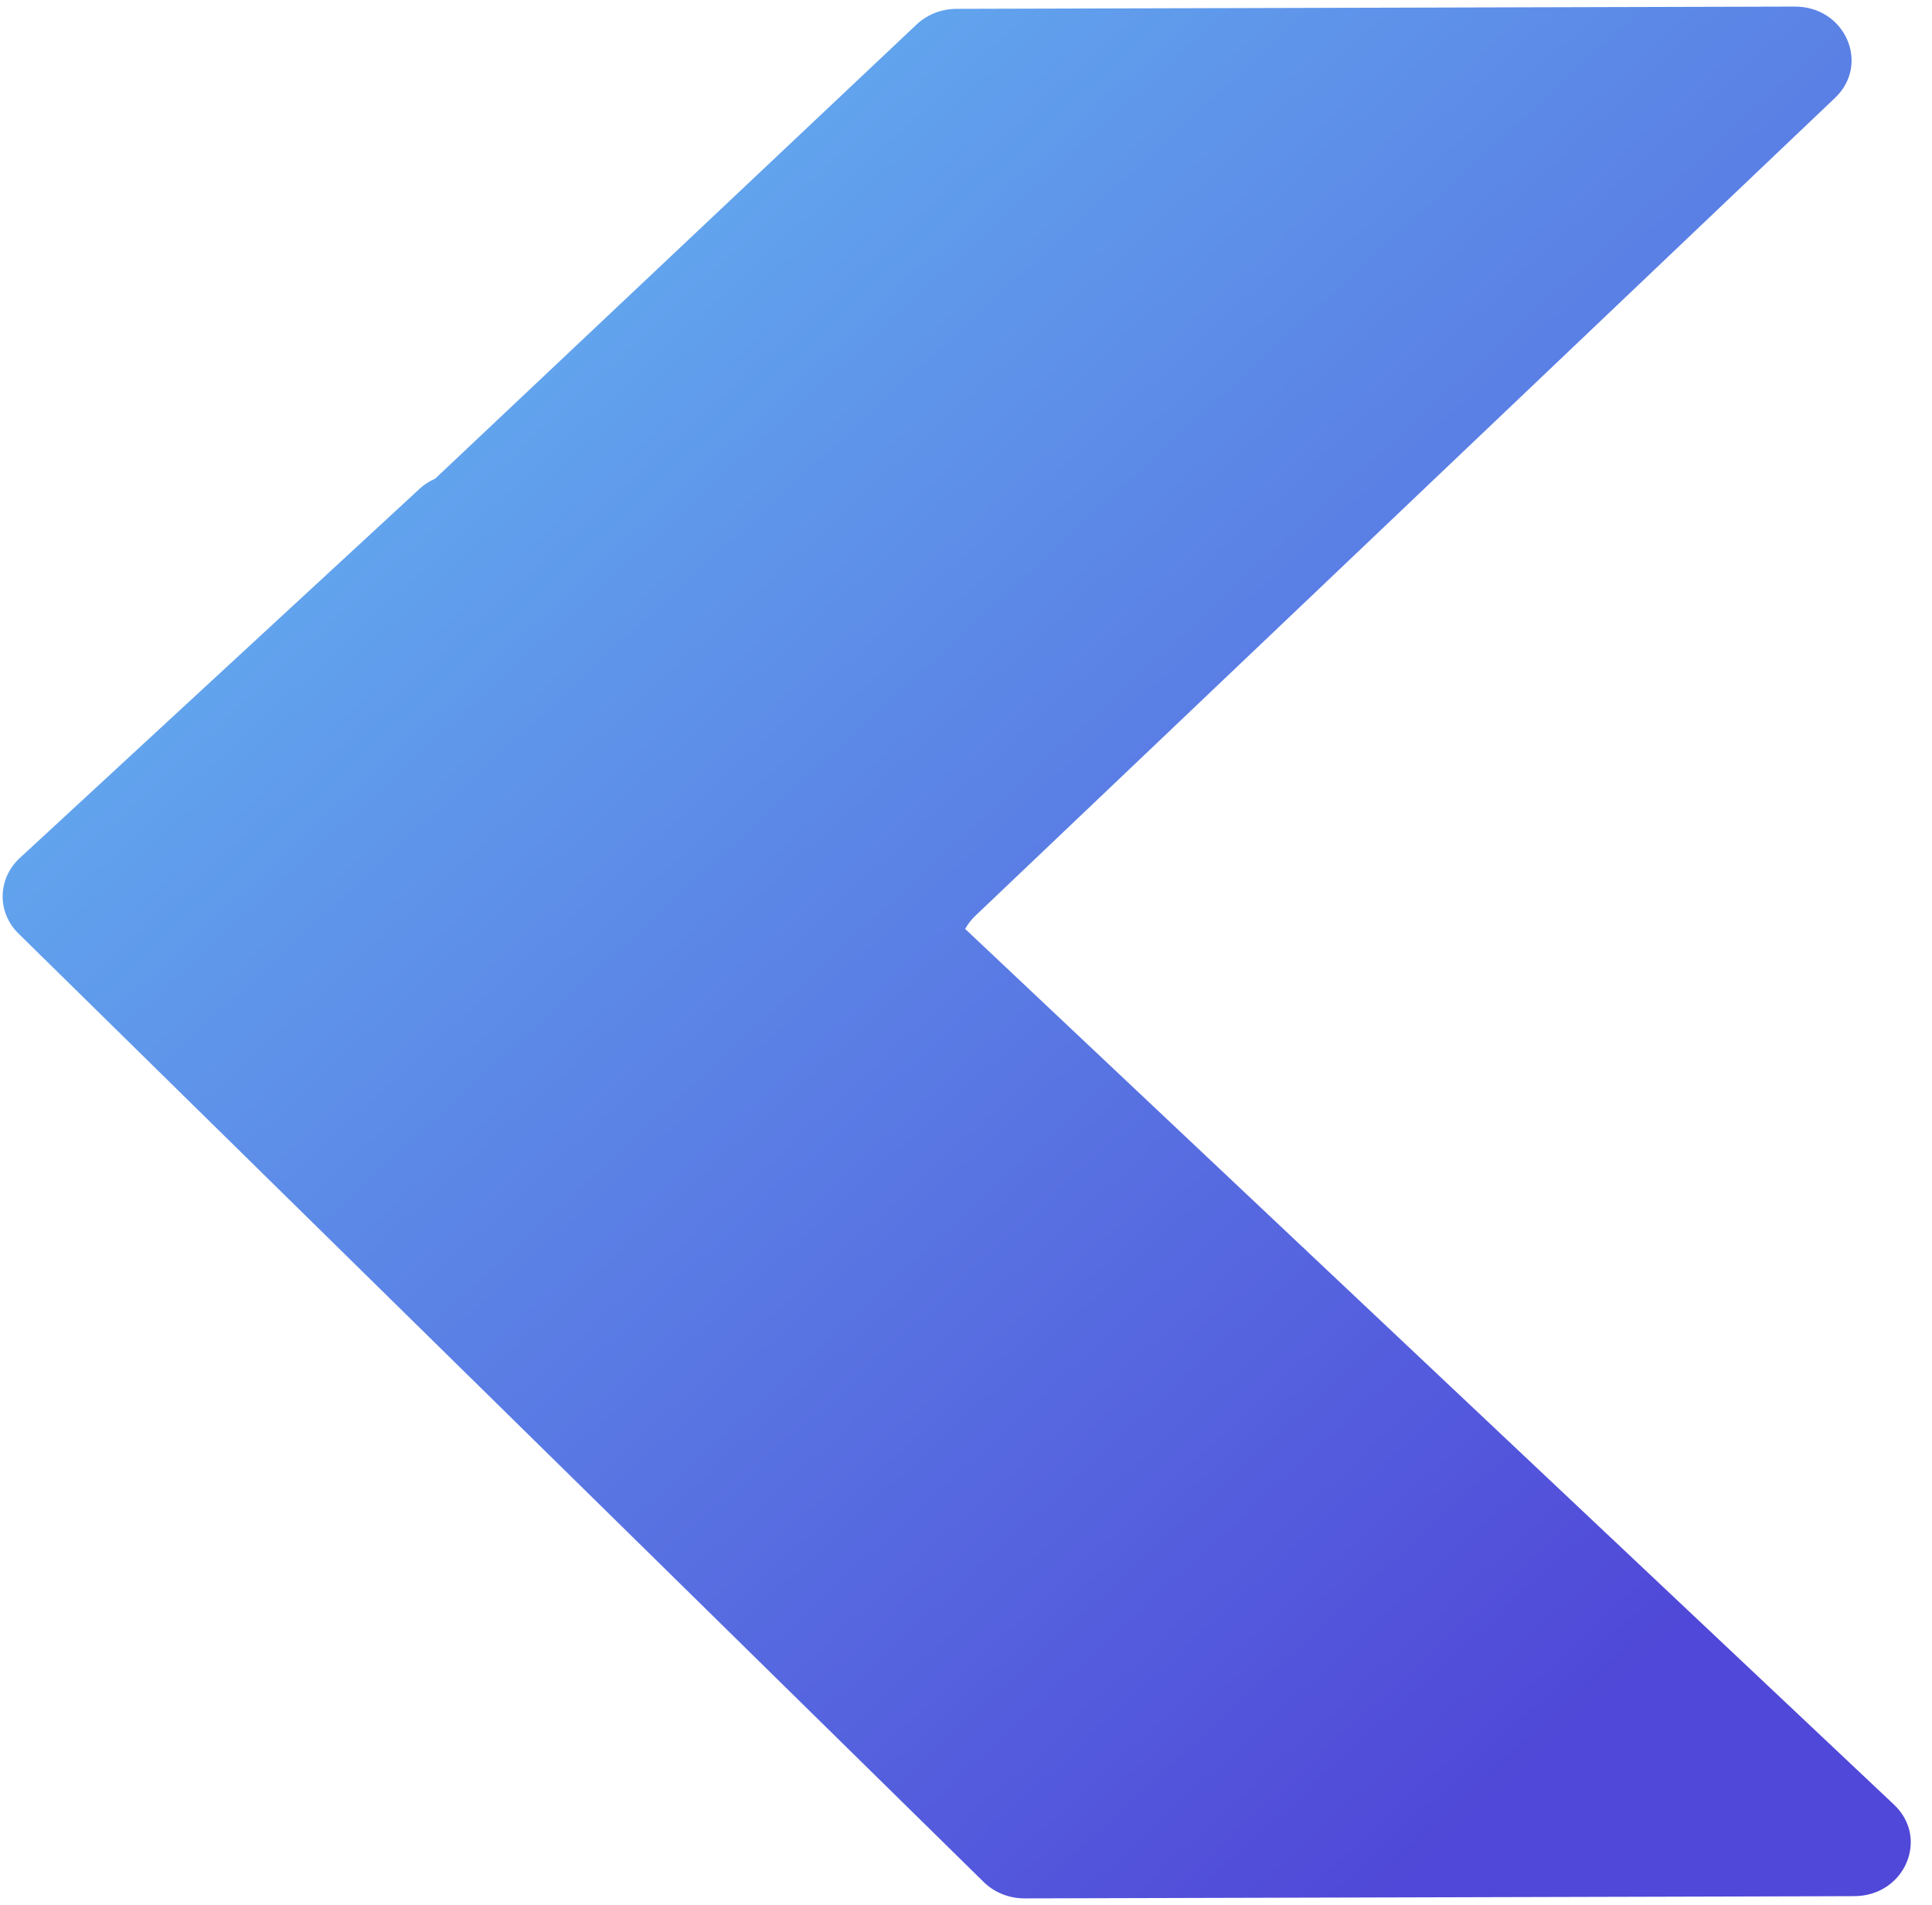 <?xml version="1.0" encoding="UTF-8"?> <svg xmlns="http://www.w3.org/2000/svg" width="71" height="70" viewBox="0 0 71 70" fill="none"> <path fill-rule="evenodd" clip-rule="evenodd" d="M15.992 17.59L33.686 0.899C34.075 0.533 34.6 0.326 35.149 0.325L65.957 0.242C67.809 0.237 68.742 2.355 67.435 3.598L35.843 33.654C35.69 33.8 35.565 33.963 35.47 34.137L69.604 66.318C70.916 67.555 69.993 69.677 68.141 69.681L66.166 69.687C66.152 69.687 66.138 69.687 66.124 69.687L38.173 69.762C38.16 69.762 38.146 69.762 38.133 69.762L37.653 69.763C37.086 69.765 36.544 69.547 36.15 69.161L0.679 34.306C-0.114 33.527 -0.093 32.288 0.726 31.532L15.415 17.967C15.588 17.807 15.784 17.681 15.992 17.59Z" fill="url(#paint0_linear)"></path> <defs> <linearGradient id="paint0_linear" x1="5.989" y1="26.483" x2="48.276" y2="72.481" gradientUnits="userSpaceOnUse"> <stop stop-color="#61A3ED"></stop> <stop offset="1" stop-color="#5048D8"></stop> </linearGradient> </defs> </svg> 